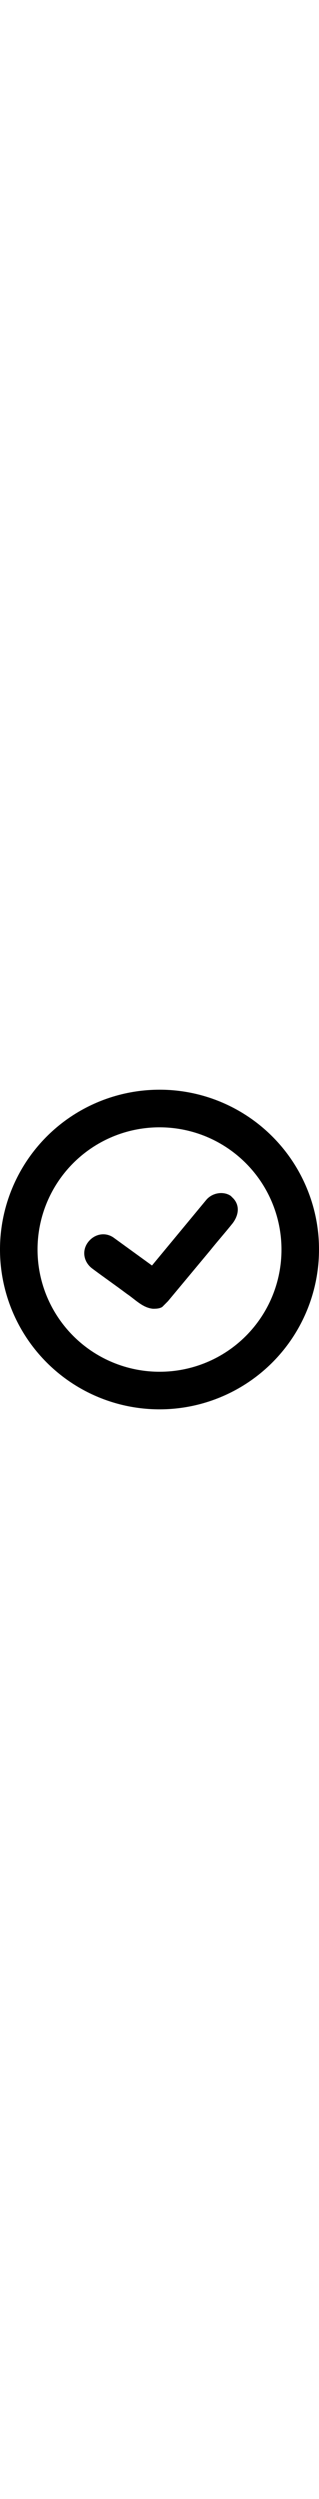 <svg width="11" height="86" viewBox="0 0 11 86" fill="none" xmlns="http://www.w3.org/2000/svg">
<path d="M5.5 37.5C4.412 37.5 3.349 37.823 2.444 38.427C1.54 39.031 0.835 39.89 0.419 40.895C0.002 41.9 -0.107 43.006 0.106 44.073C0.318 45.14 0.842 46.12 1.611 46.889C2.38 47.658 3.36 48.182 4.427 48.394C5.494 48.606 6.6 48.498 7.605 48.081C8.61 47.665 9.469 46.96 10.073 46.056C10.677 45.151 11 44.088 11 43C11.001 42.278 10.859 41.562 10.582 40.895C10.306 40.227 9.901 39.62 9.39 39.11C8.88 38.599 8.273 38.194 7.605 37.917C6.938 37.641 6.222 37.499 5.5 37.5ZM5.5 47.206C4.668 47.206 3.855 46.959 3.163 46.497C2.472 46.035 1.933 45.378 1.614 44.609C1.296 43.841 1.213 42.995 1.375 42.179C1.537 41.364 1.938 40.614 2.526 40.026C3.114 39.438 3.864 39.037 4.679 38.875C5.495 38.713 6.341 38.796 7.11 39.114C7.878 39.433 8.535 39.972 8.997 40.663C9.459 41.355 9.706 42.168 9.706 43C9.707 43.553 9.599 44.1 9.388 44.611C9.177 45.122 8.867 45.586 8.476 45.977C8.086 46.367 7.622 46.677 7.111 46.888C6.6 47.099 6.053 47.207 5.5 47.206ZM7.118 41.285L5.241 43.55L3.947 42.612C3.656 42.385 3.268 42.45 3.041 42.741C2.815 43.032 2.879 43.421 3.171 43.647C3.559 43.938 3.979 44.229 4.368 44.521C4.659 44.715 4.918 45.006 5.274 45.038C5.371 45.038 5.5 45.038 5.597 44.974L5.791 44.779L7.247 43.032C7.506 42.709 7.765 42.418 8.024 42.094C8.218 41.835 8.282 41.512 8.056 41.253L7.959 41.156C7.732 40.994 7.344 41.026 7.118 41.285Z" fill="black"/>
</svg>
